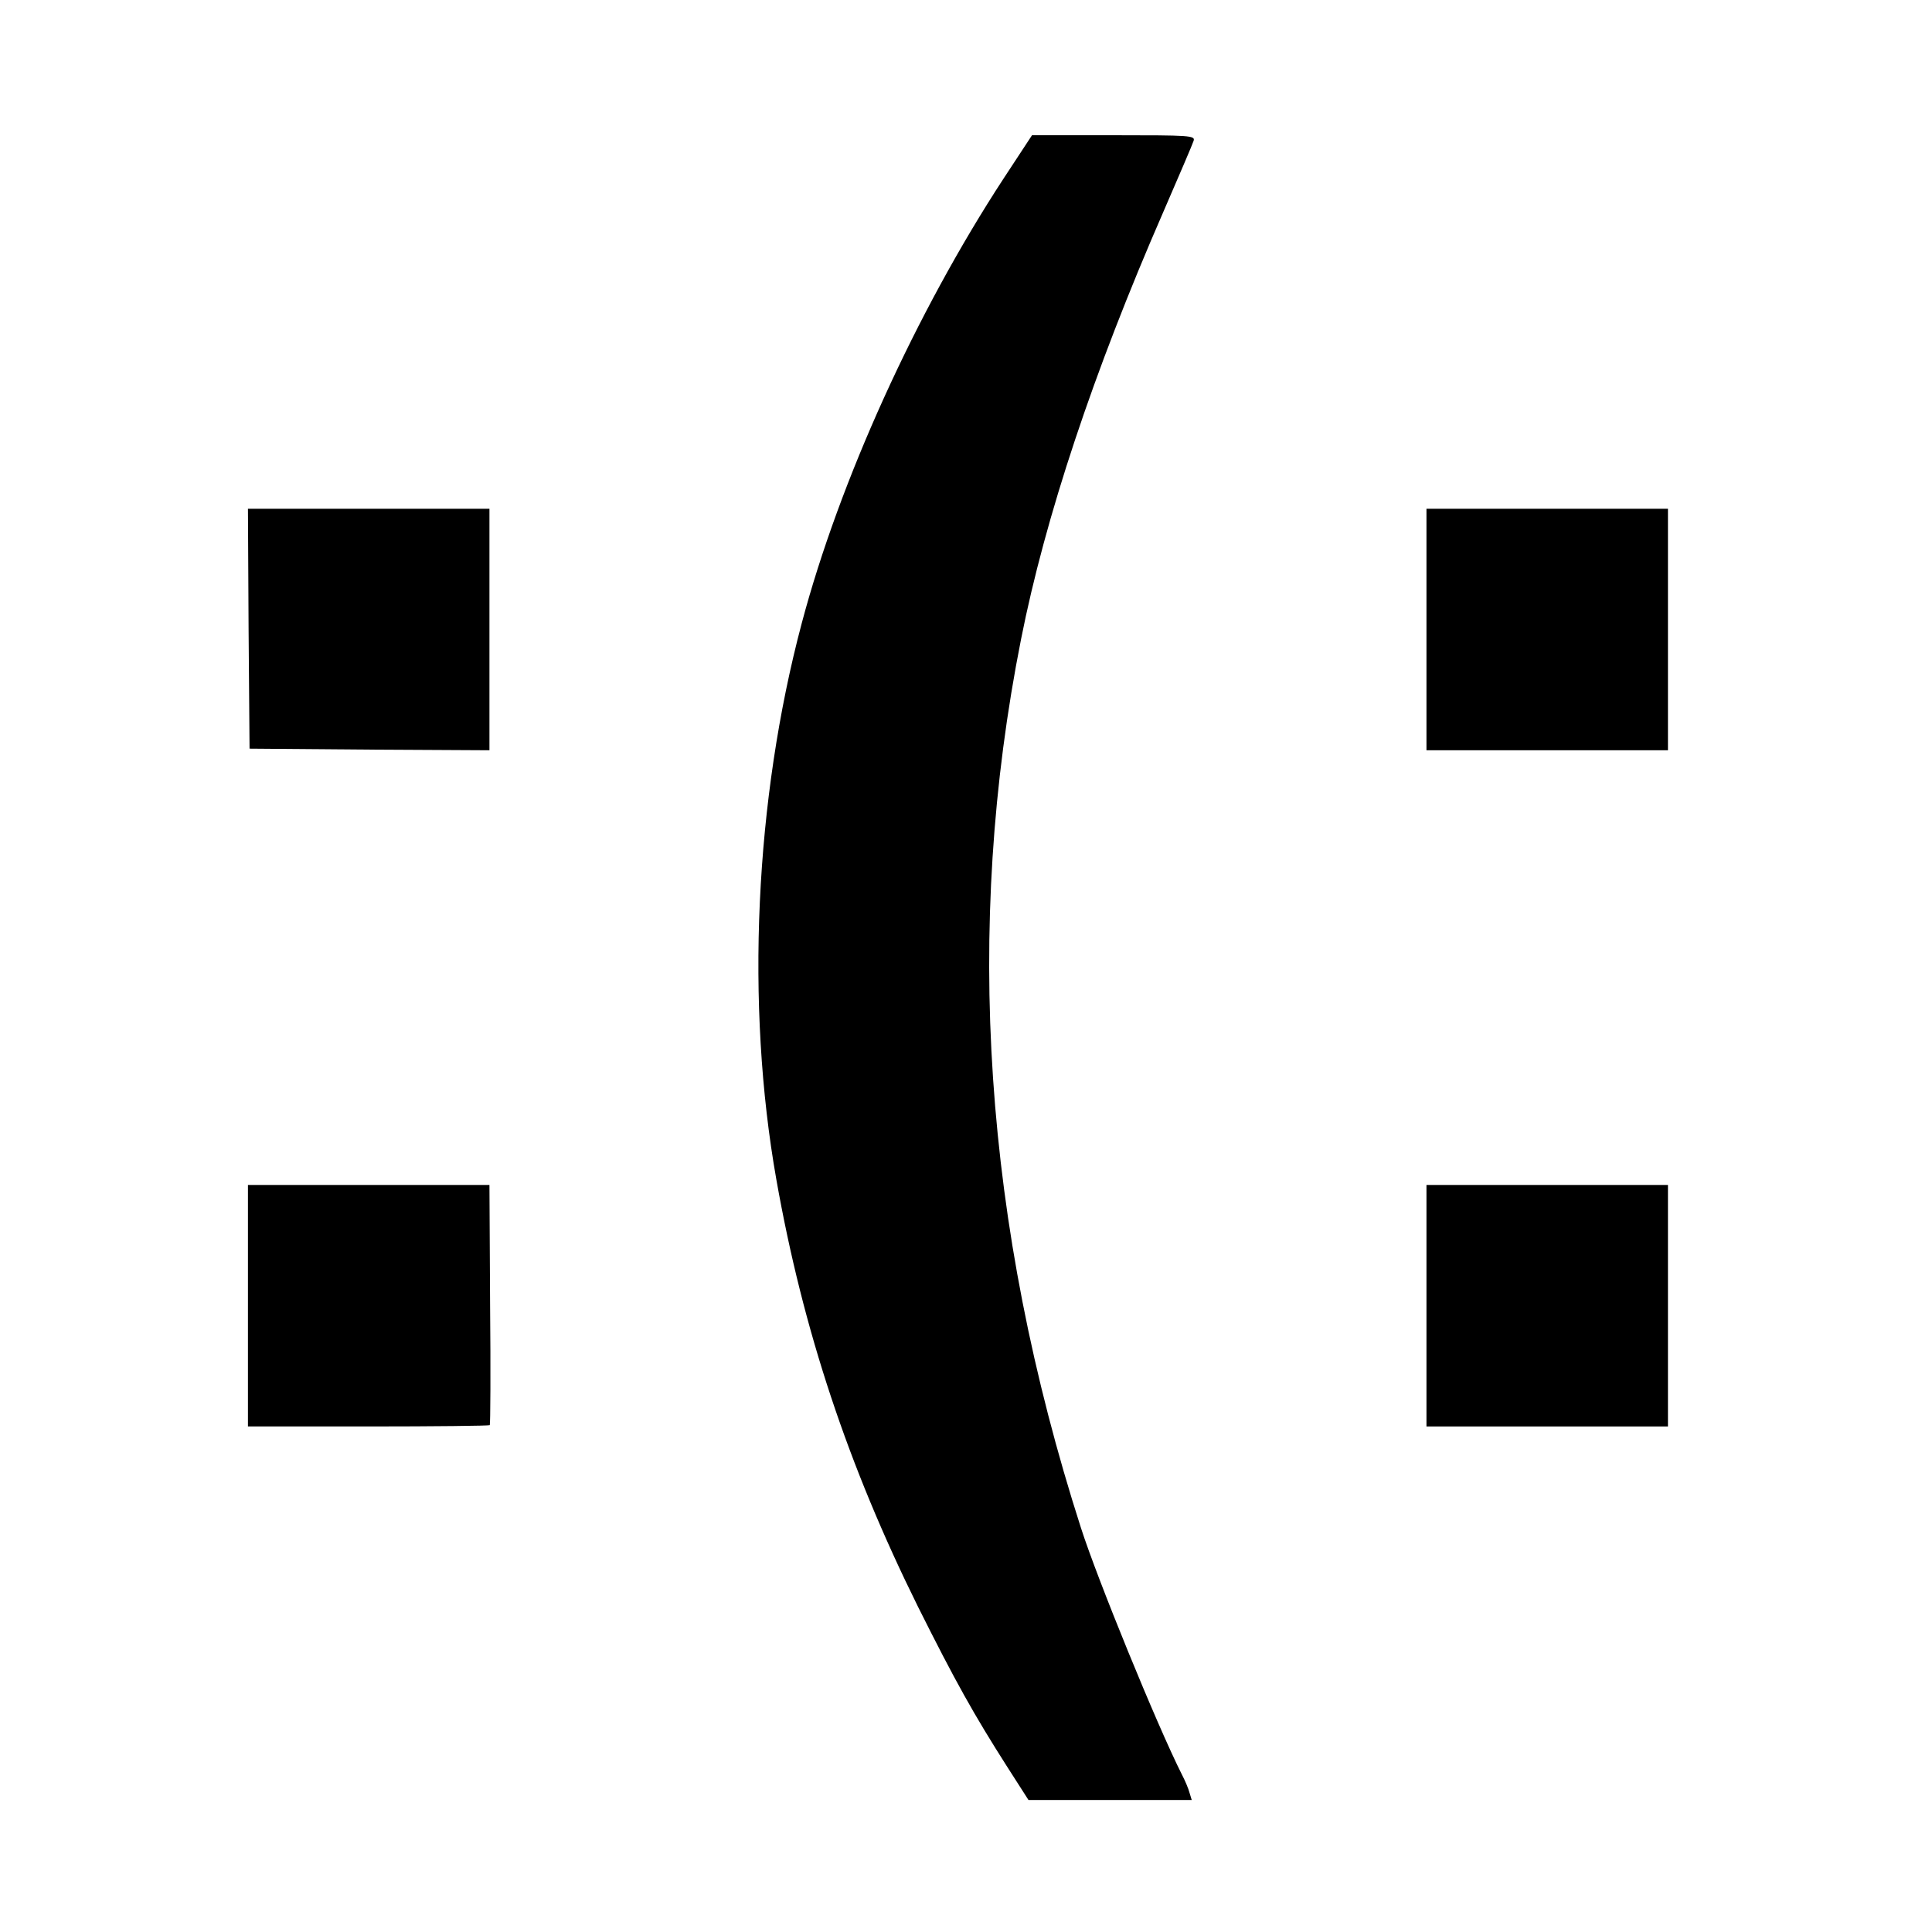 <?xml version="1.0" standalone="no"?>
<!DOCTYPE svg PUBLIC "-//W3C//DTD SVG 20010904//EN"
 "http://www.w3.org/TR/2001/REC-SVG-20010904/DTD/svg10.dtd">
<svg version="1.0" xmlns="http://www.w3.org/2000/svg"
 width="600pt" height="600pt" viewBox="0 0 600 600"
 preserveAspectRatio="xMidYMid meet">
<g transform="translate(0,600) scale(0.1,-0.1)"
fill="#000000" stroke="none">
<path d="M3117 5446 c-272 -416 -510 -940 -627 -1381 -146 -549 -175 -1186
-79 -1728 83 -469 223 -889 440 -1327 115 -230 173 -334 277 -497 l66 -103
254 0 253 0 -7 23 c-3 12 -14 38 -24 57 -77 153 -262 606 -313 765 -302 940
-364 1863 -186 2760 75 379 225 830 441 1325 49 113 92 213 95 223 5 16 -11
17 -248 17 l-254 0 -88 -134z"/>
<path d="M772 4048 l3 -373 373 -3 372 -2 0 375 0 375 -375 0 -375 0 2 -372z"/>
<path d="M4430 4045 l0 -375 375 0 375 0 0 375 0 375 -375 0 -375 0 0 -375z"/>
<path d="M770 1945 l0 -375 373 0 c206 0 376 2 378 4 2 2 3 171 1 375 l-2 371
-375 0 -375 0 0 -375z"/>
<path d="M4430 1945 l0 -375 375 0 375 0 0 375 0 375 -375 0 -375 0 0 -375z"/>
</g>
</svg>
